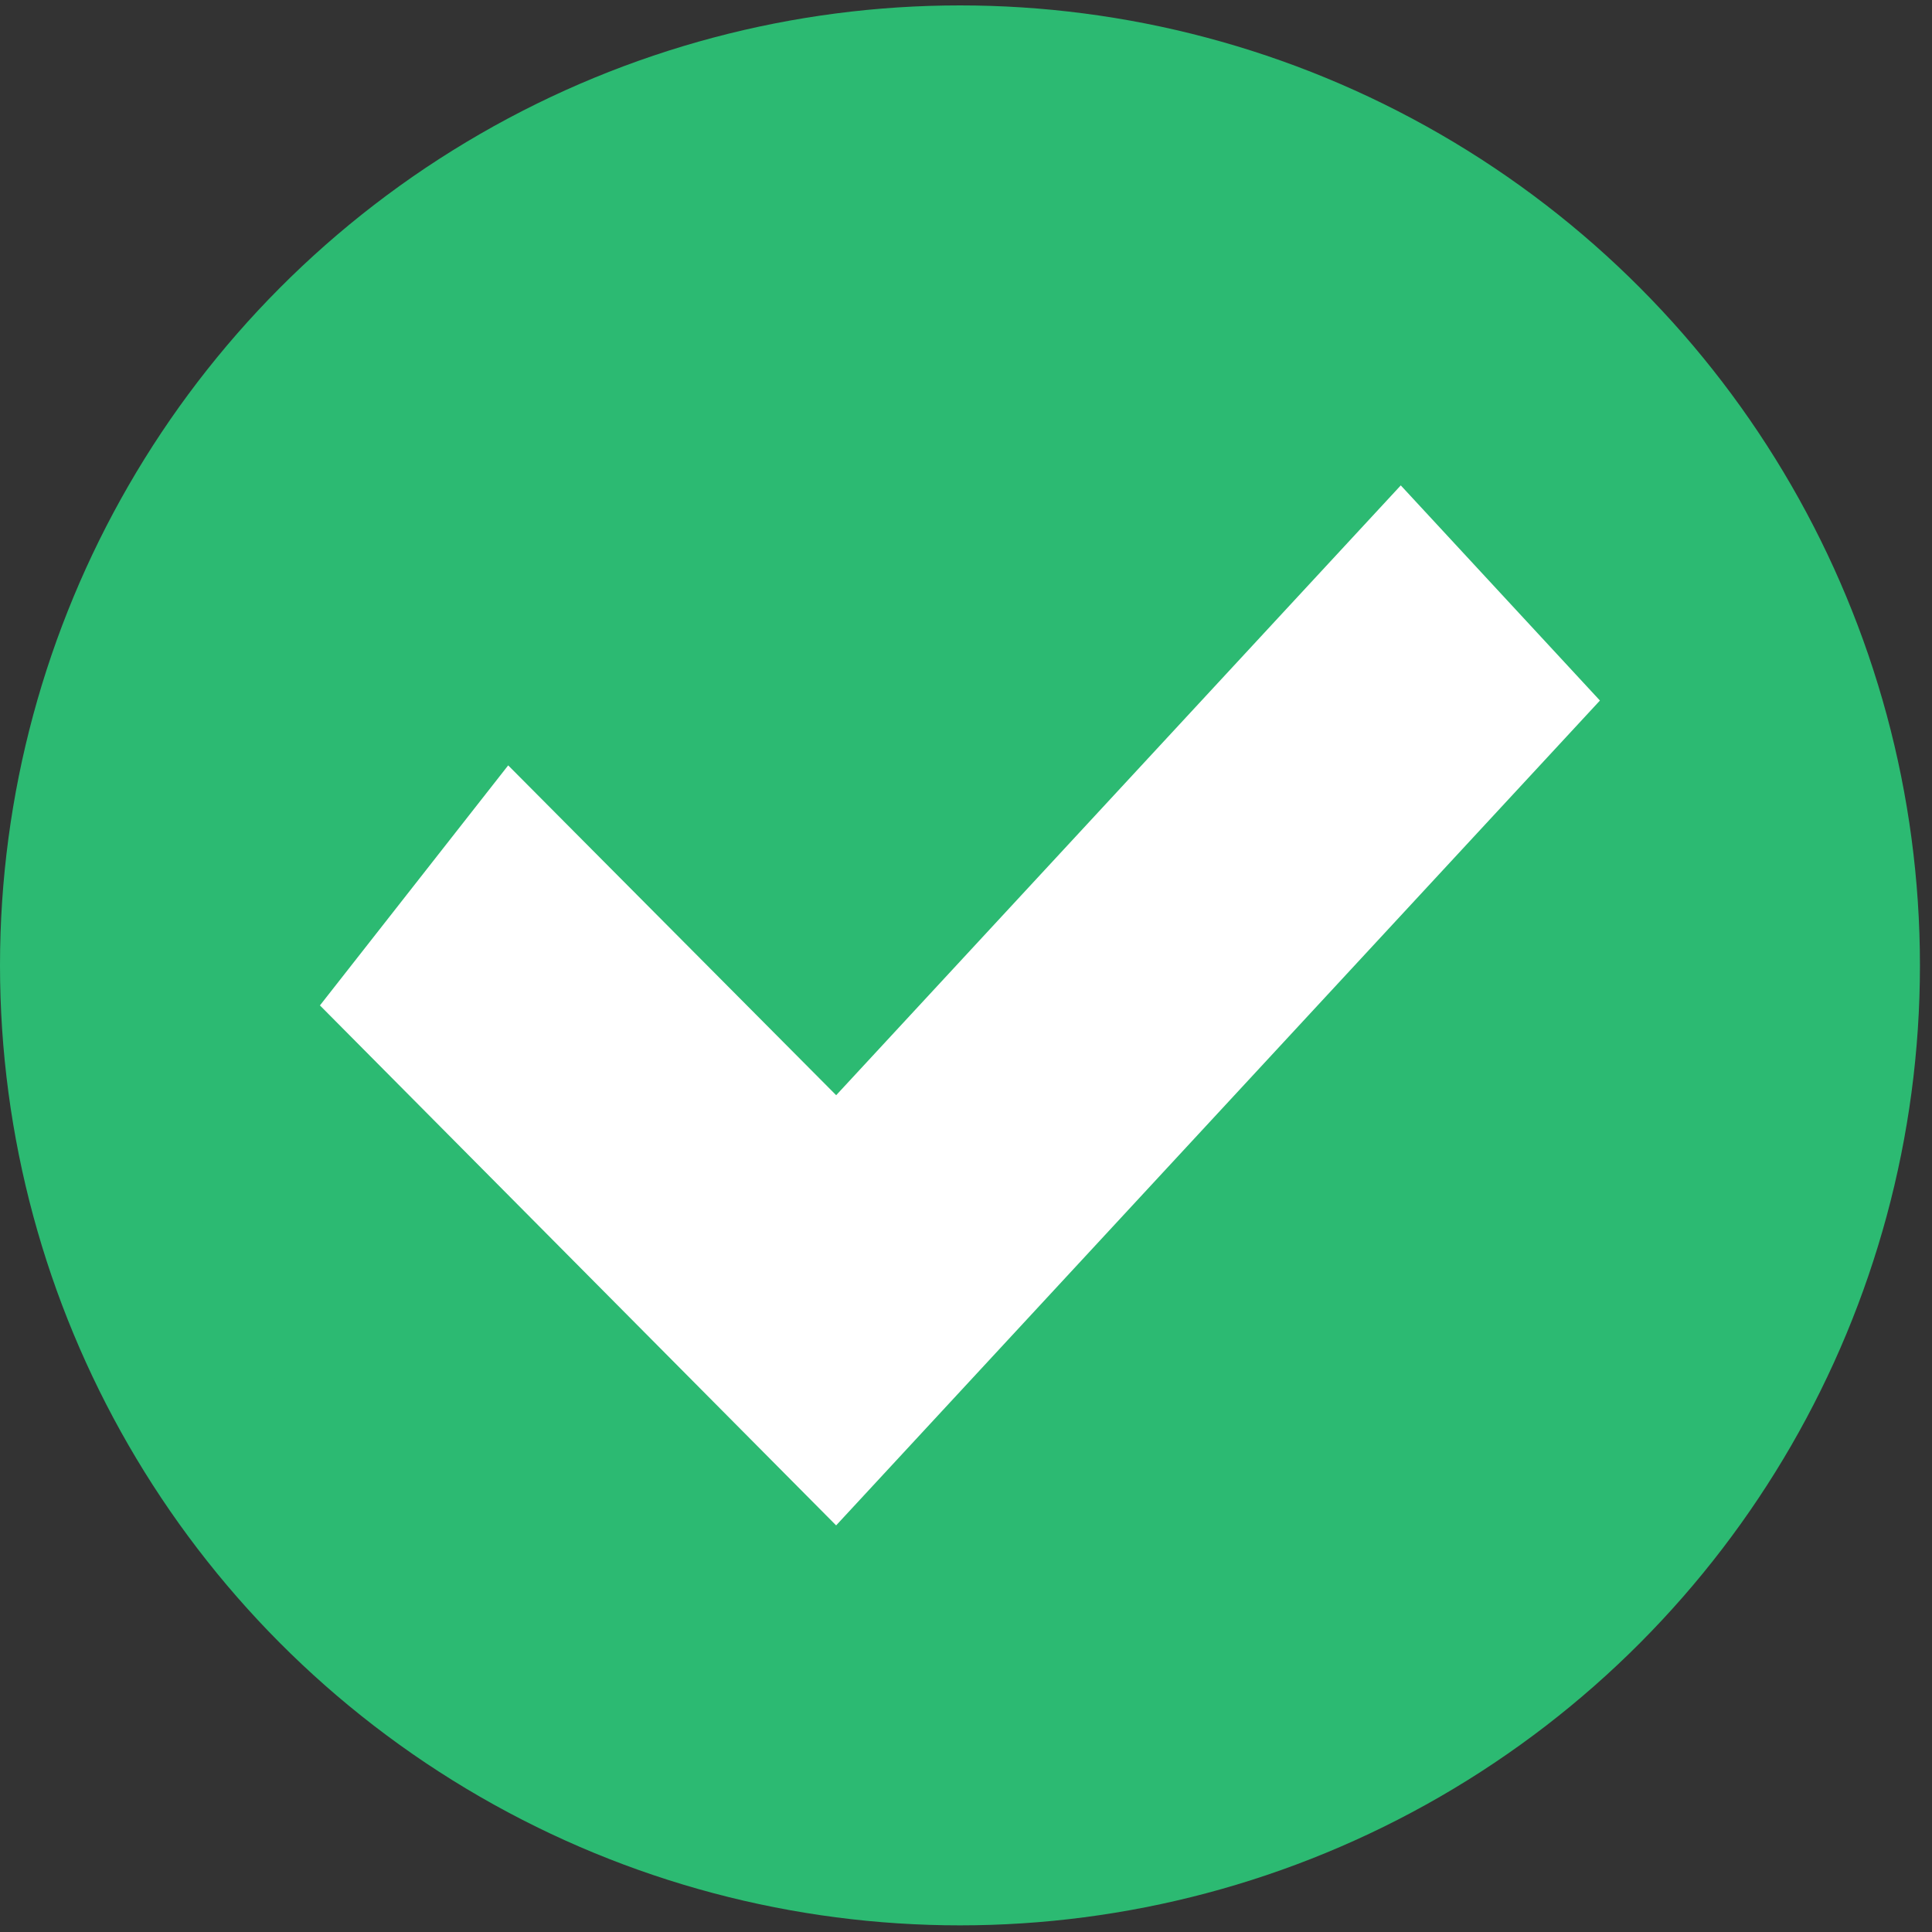 <svg width="25" height="25" viewBox="0 0 25 25" fill="none" xmlns="http://www.w3.org/2000/svg">
<rect x="0" y="0" width="25" height="25" fill="#333333" stroke="none"/>
<circle cx="12.422" cy="12.492" r="11.387" fill="#2CBA72" stroke="#2CBA72" stroke-width="2.07"/>
<path d="M20.703 9.065L18.126 6.281L10.82 14.172L6.576 9.904L4.14 13.01L10.819 19.738L10.82 19.738L20.703 9.065Z" fill="white"/>
</svg>

